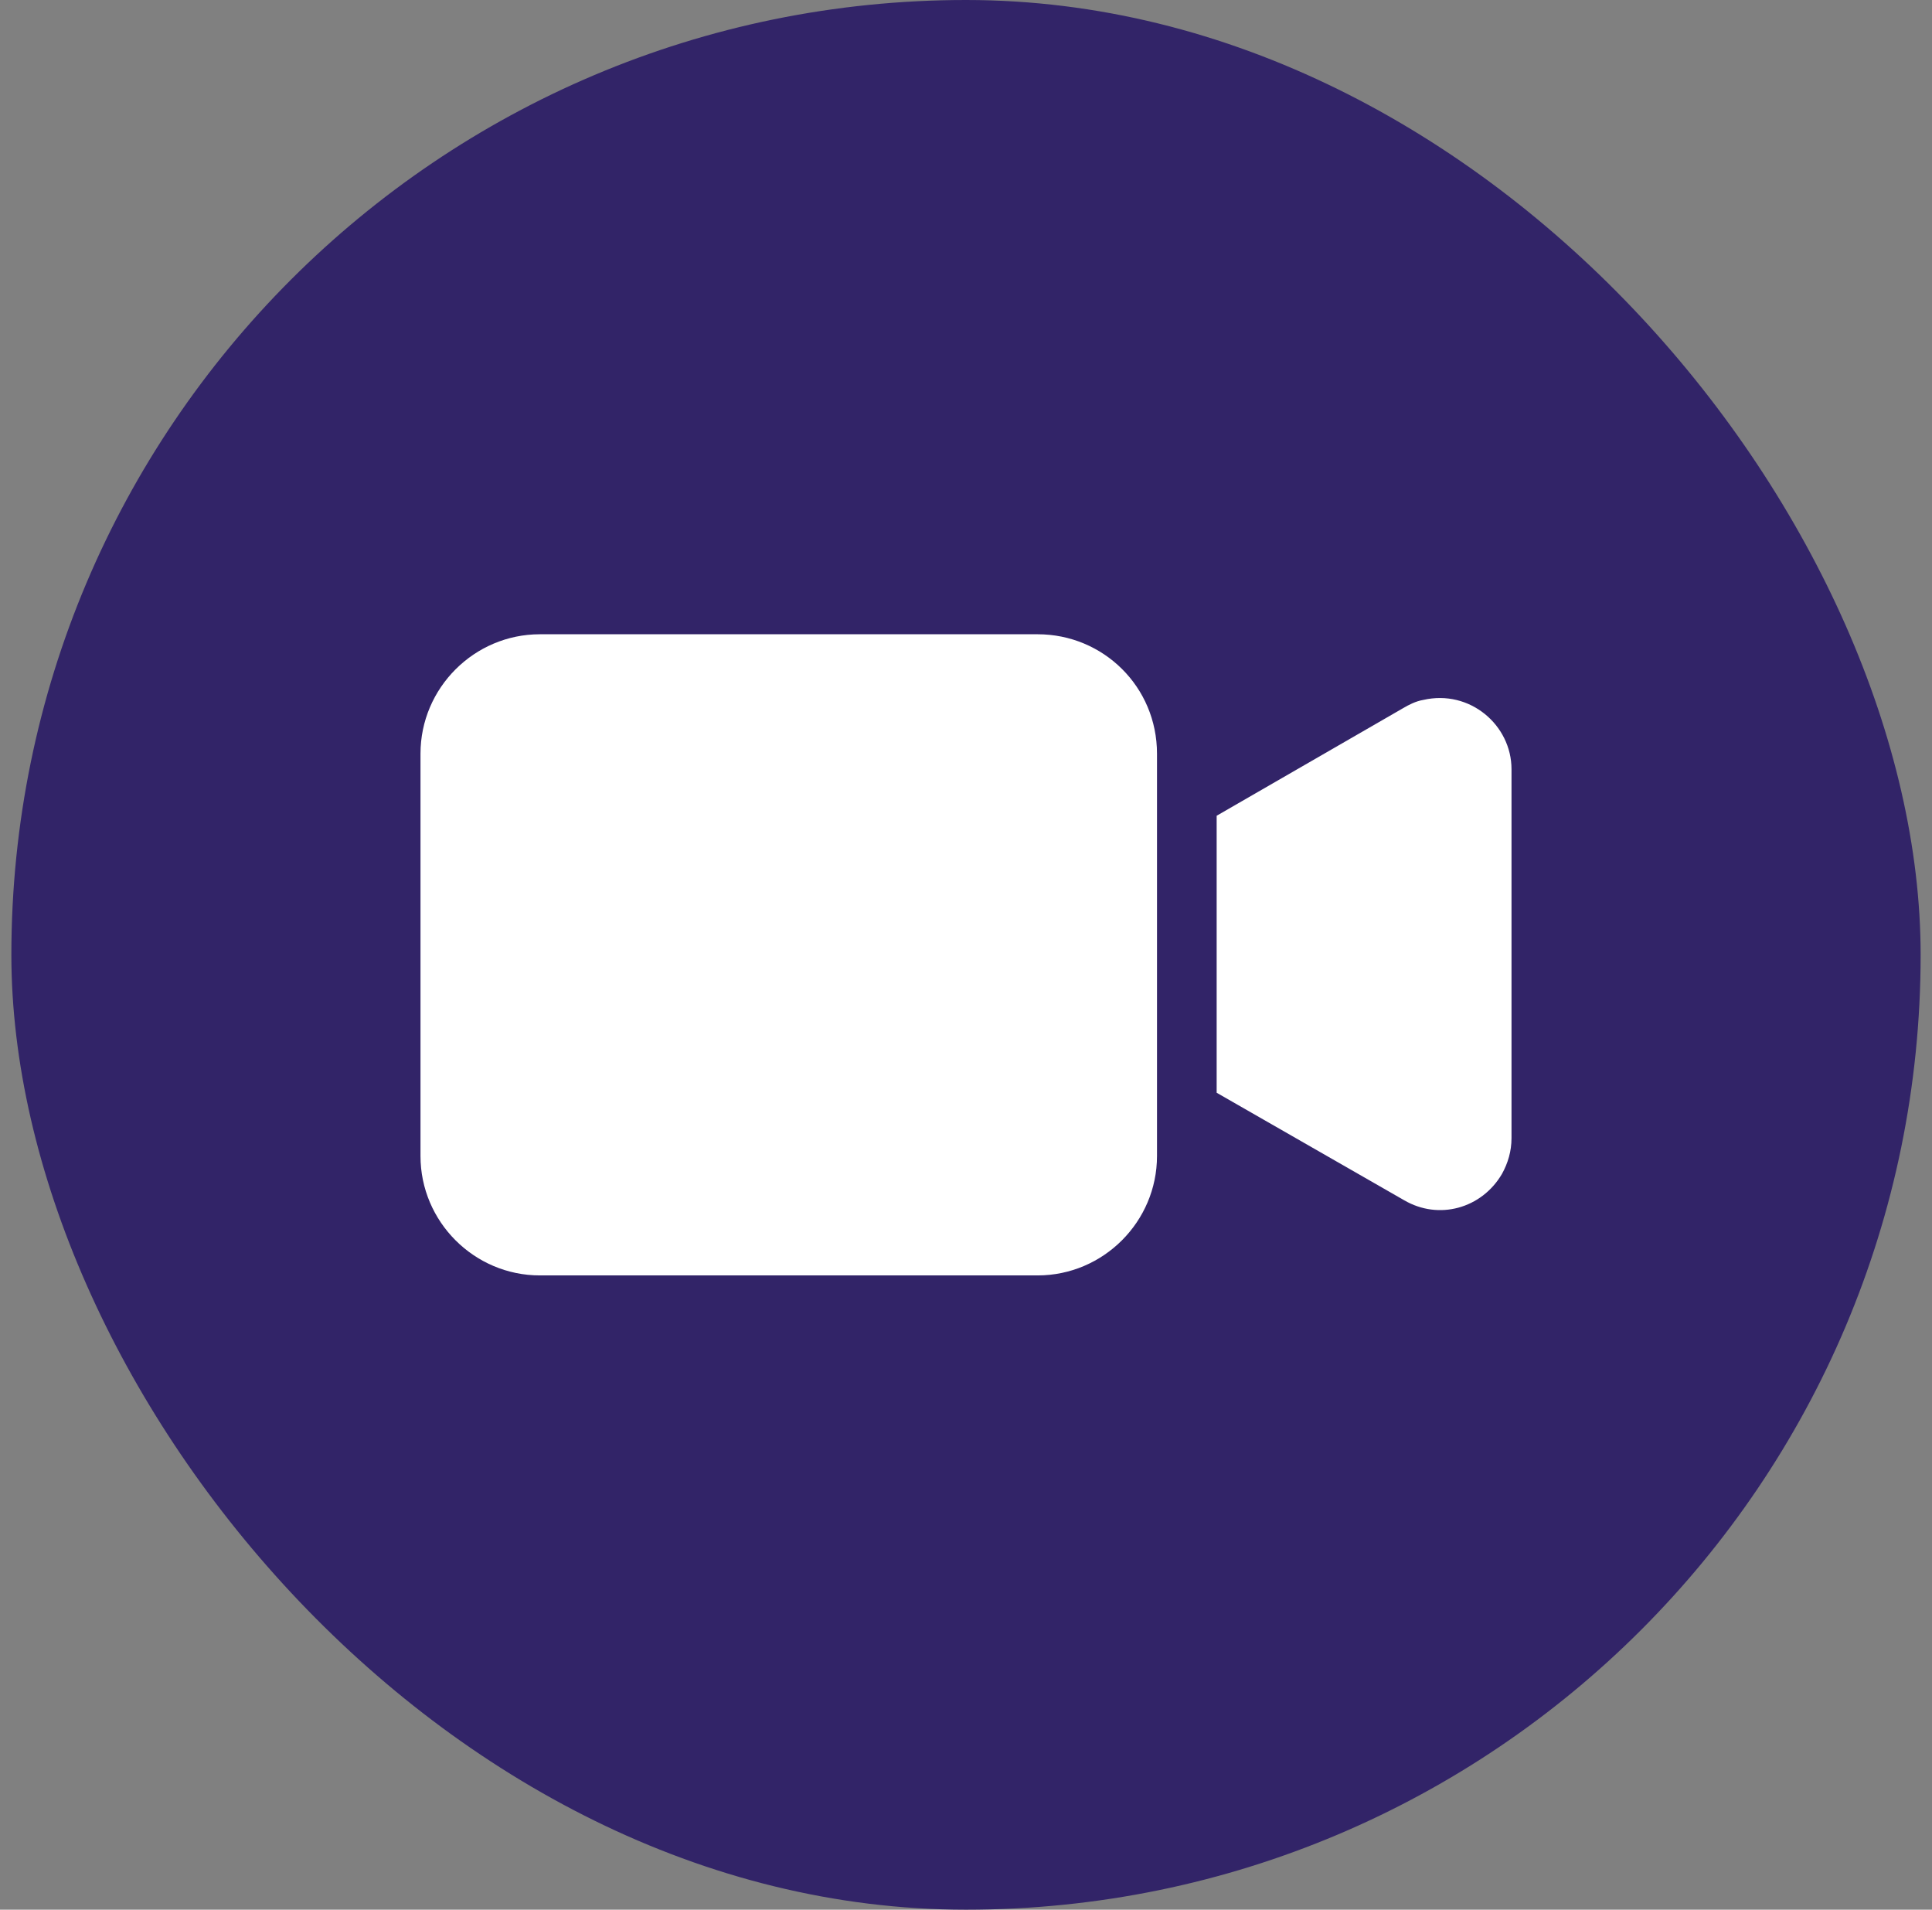 <svg width="85" height="84" viewBox="0 0 85 84" fill="none" xmlns="http://www.w3.org/2000/svg">
<rect x="0" y="0" width="85" height="84" fill="#808080" stroke="none"/>
<rect x="0.5" width="84" height="84" rx="42" fill="#322468"/>
<g clip-path="url(#clip0_151_10767)">
<path d="M45.651 27.899H23.752C20.863 27.899 18.5 30.263 18.5 33.151V50.849C18.5 53.737 20.863 56.101 23.752 56.101H45.651C48.539 56.101 50.903 53.737 50.903 50.849V33.151C50.903 30.21 48.539 27.899 45.651 27.899ZM62.614 30.788C62.299 30.84 61.984 30.998 61.721 31.155L53.528 35.882V48.066L61.773 52.792C63.297 53.685 65.187 53.16 66.08 51.637C66.342 51.164 66.5 50.639 66.5 50.061V33.834C66.5 31.891 64.662 30.315 62.614 30.788Z" fill="white"/>
</g>
<defs>
<clipPath id="clip0_151_10767">
<rect width="48" height="48" fill="white" transform="translate(18.5 18)"/>
</clipPath>
</defs>
</svg>
